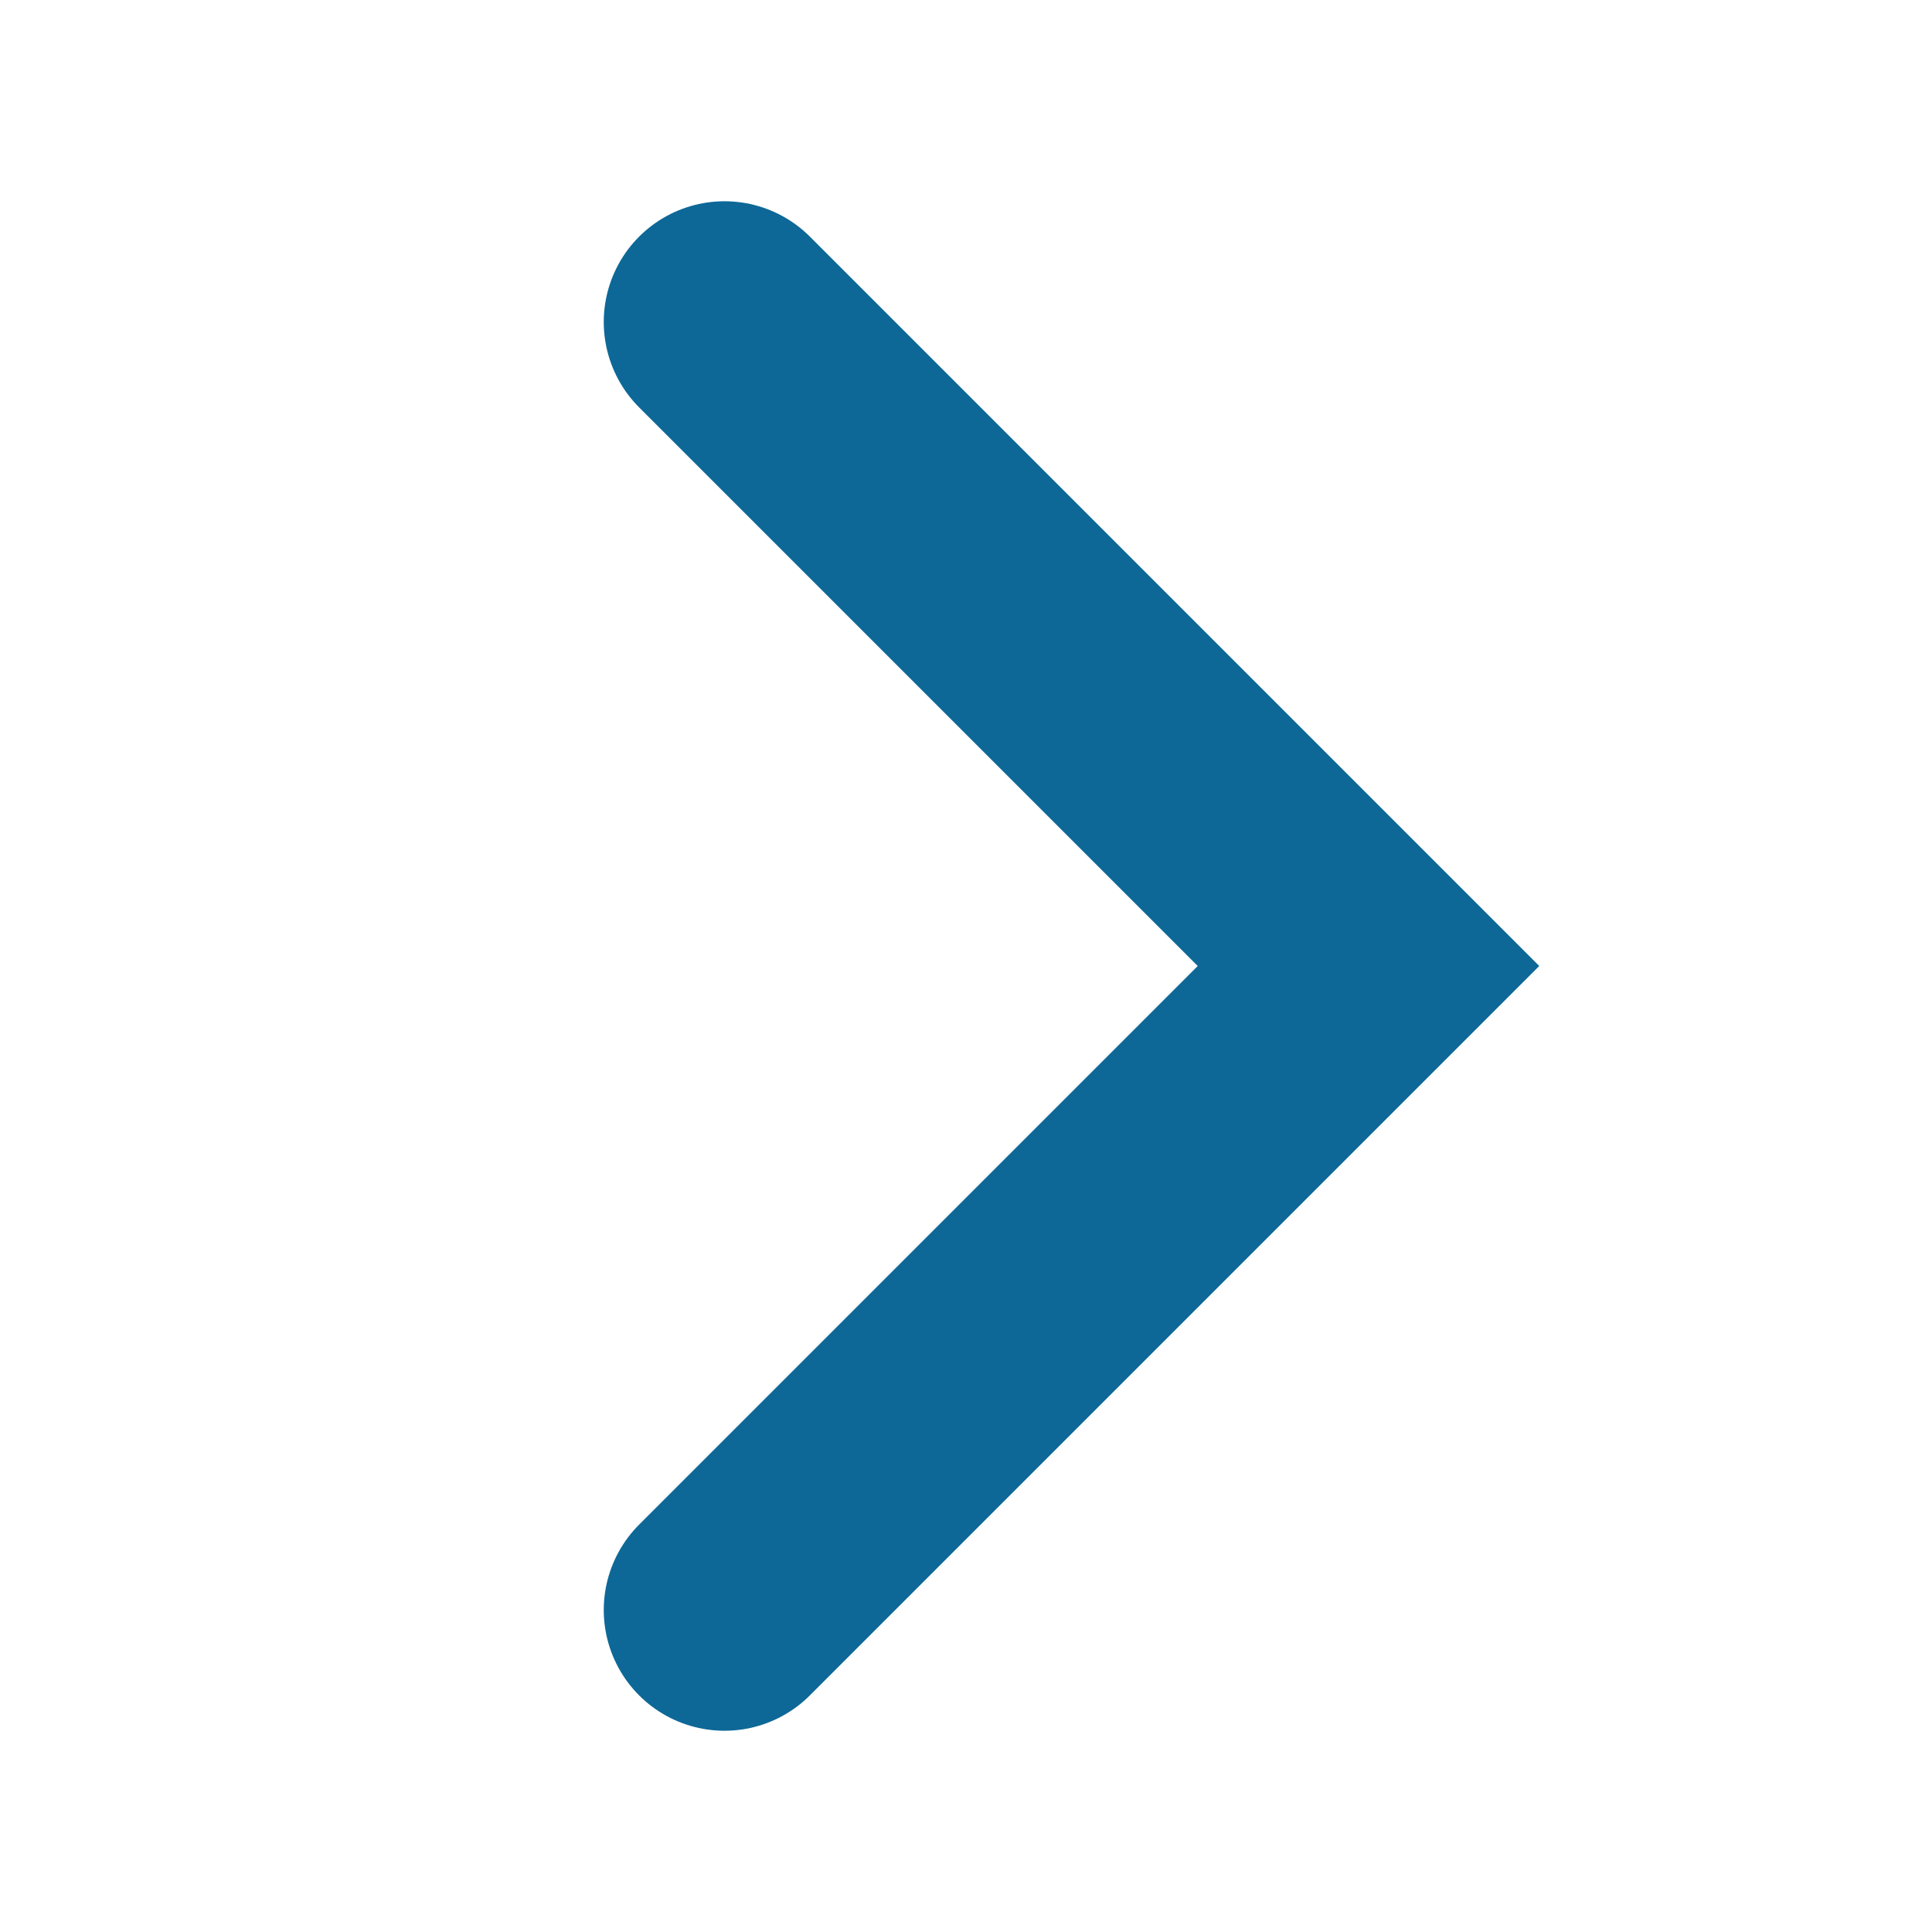 <?xml version="1.0" encoding="UTF-8"?>
<svg width="24px" height="24px" viewBox="0 0 24 24" version="1.1" xmlns="http://www.w3.org/2000/svg" xmlns:xlink="http://www.w3.org/1999/xlink">
    <polyline points="9 4 17 12 9 20" stroke="#0d6897" stroke-width="3" fill="none" stroke-linecap="round"></polyline>
</svg>